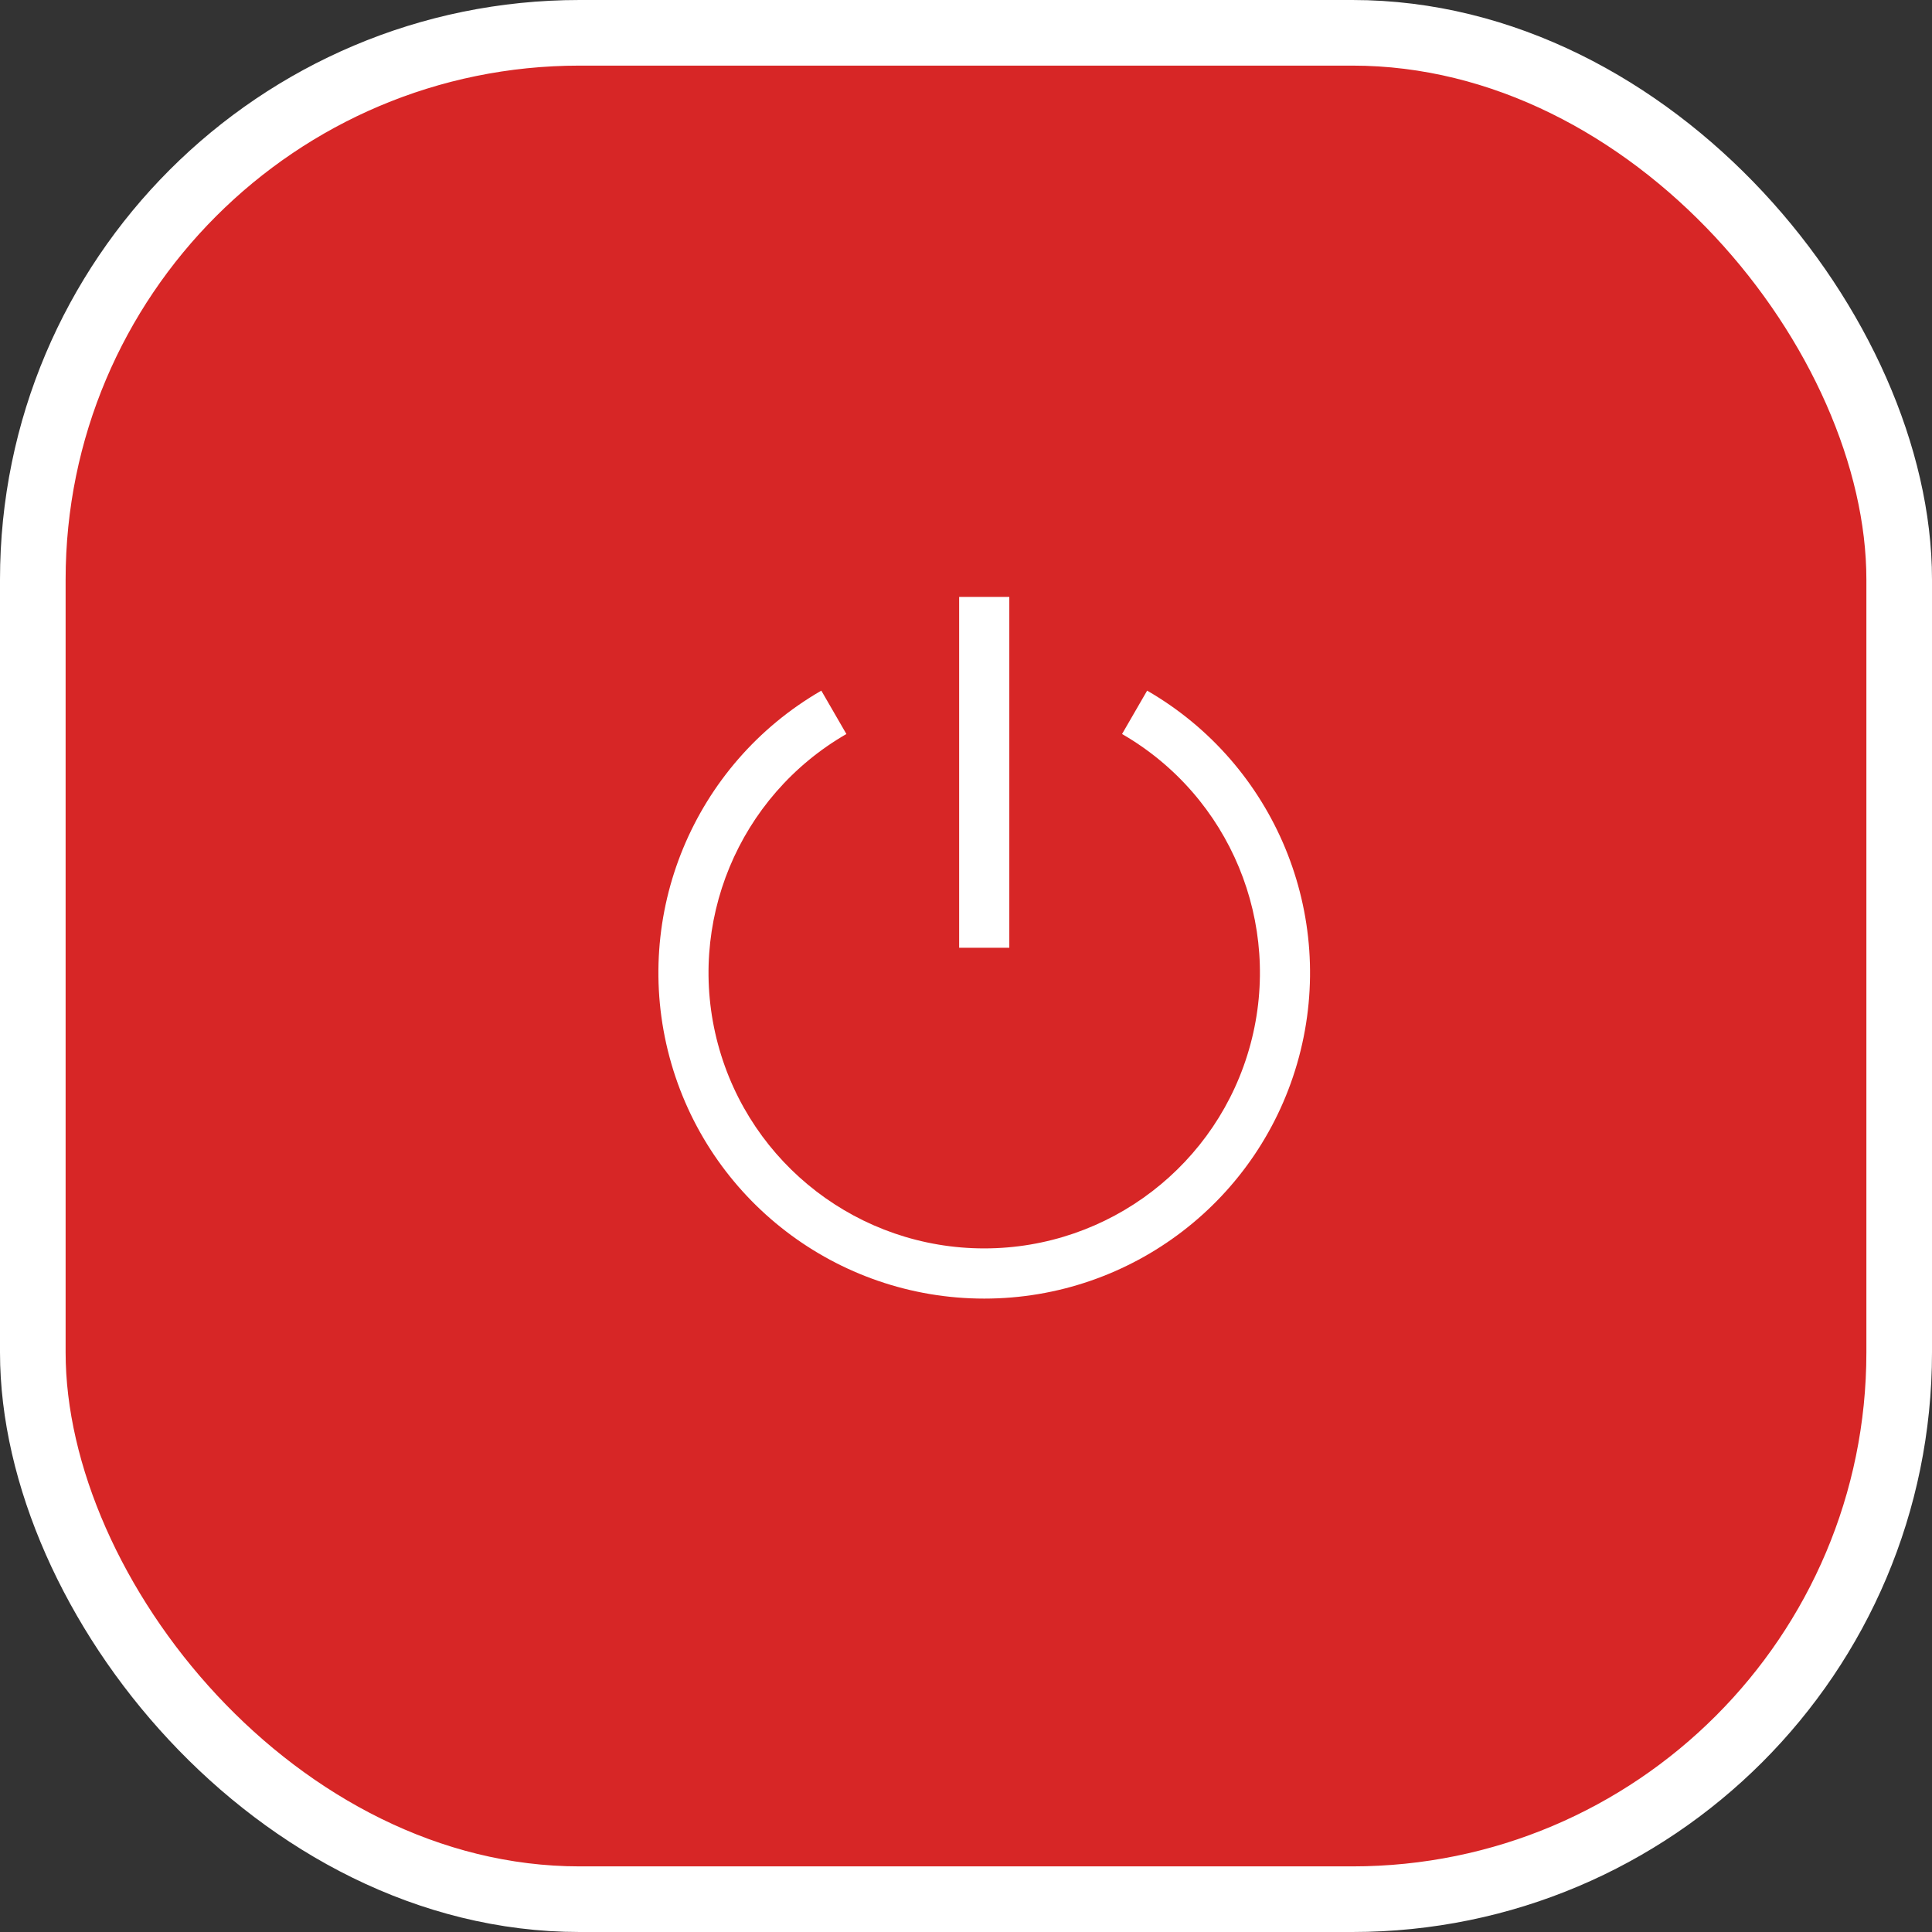 <?xml version="1.0" encoding="UTF-8"?>
<svg width="53px" height="53px" viewBox="0 0 53 53" version="1.1" xmlns="http://www.w3.org/2000/svg" xmlns:xlink="http://www.w3.org/1999/xlink">
    <rect x="0" y="0" width="53" height="53" fill="#333333" stroke="none"/>
    <title>Group 7</title>
    <g id="Page-1" stroke="none" stroke-width="1" fill="none" fill-rule="evenodd">
        <g id="Doc" transform="translate(-434, -338)">
            <g id="Group-7" transform="translate(434, 338)">
                <rect id="Rectangle" stroke="#FFFFFF" stroke-width="1.8" fill="#D72626" x="0.9" y="0.9" width="51.2" height="51.2" rx="15"></rect>
                <g id="Actions-/-Controls-/-power-/-32" transform="translate(18, 16)" fill="#FFFFFF">
                    <path d="M13.469,2.946 L12.781,4.136 C15.746,5.847 17.191,9.336 16.305,12.642 C15.419,15.948 12.423,18.247 9,18.247 C5.577,18.247 2.581,15.948 1.695,12.642 C0.809,9.336 2.254,5.847 5.219,4.136 L4.531,2.946 C1.028,4.969 -0.68,9.092 0.367,13 C1.414,16.907 4.955,19.624 9,19.624 C13.045,19.624 16.586,16.907 17.633,13 C18.68,9.092 16.972,4.969 13.469,2.946 L13.469,2.946 Z M8.312,0.375 L9.688,0.375 L9.688,10 L8.312,10 L8.312,0.375 Z" id="Fill"></path>
                </g>
            </g>
        </g>
    </g>
</svg>